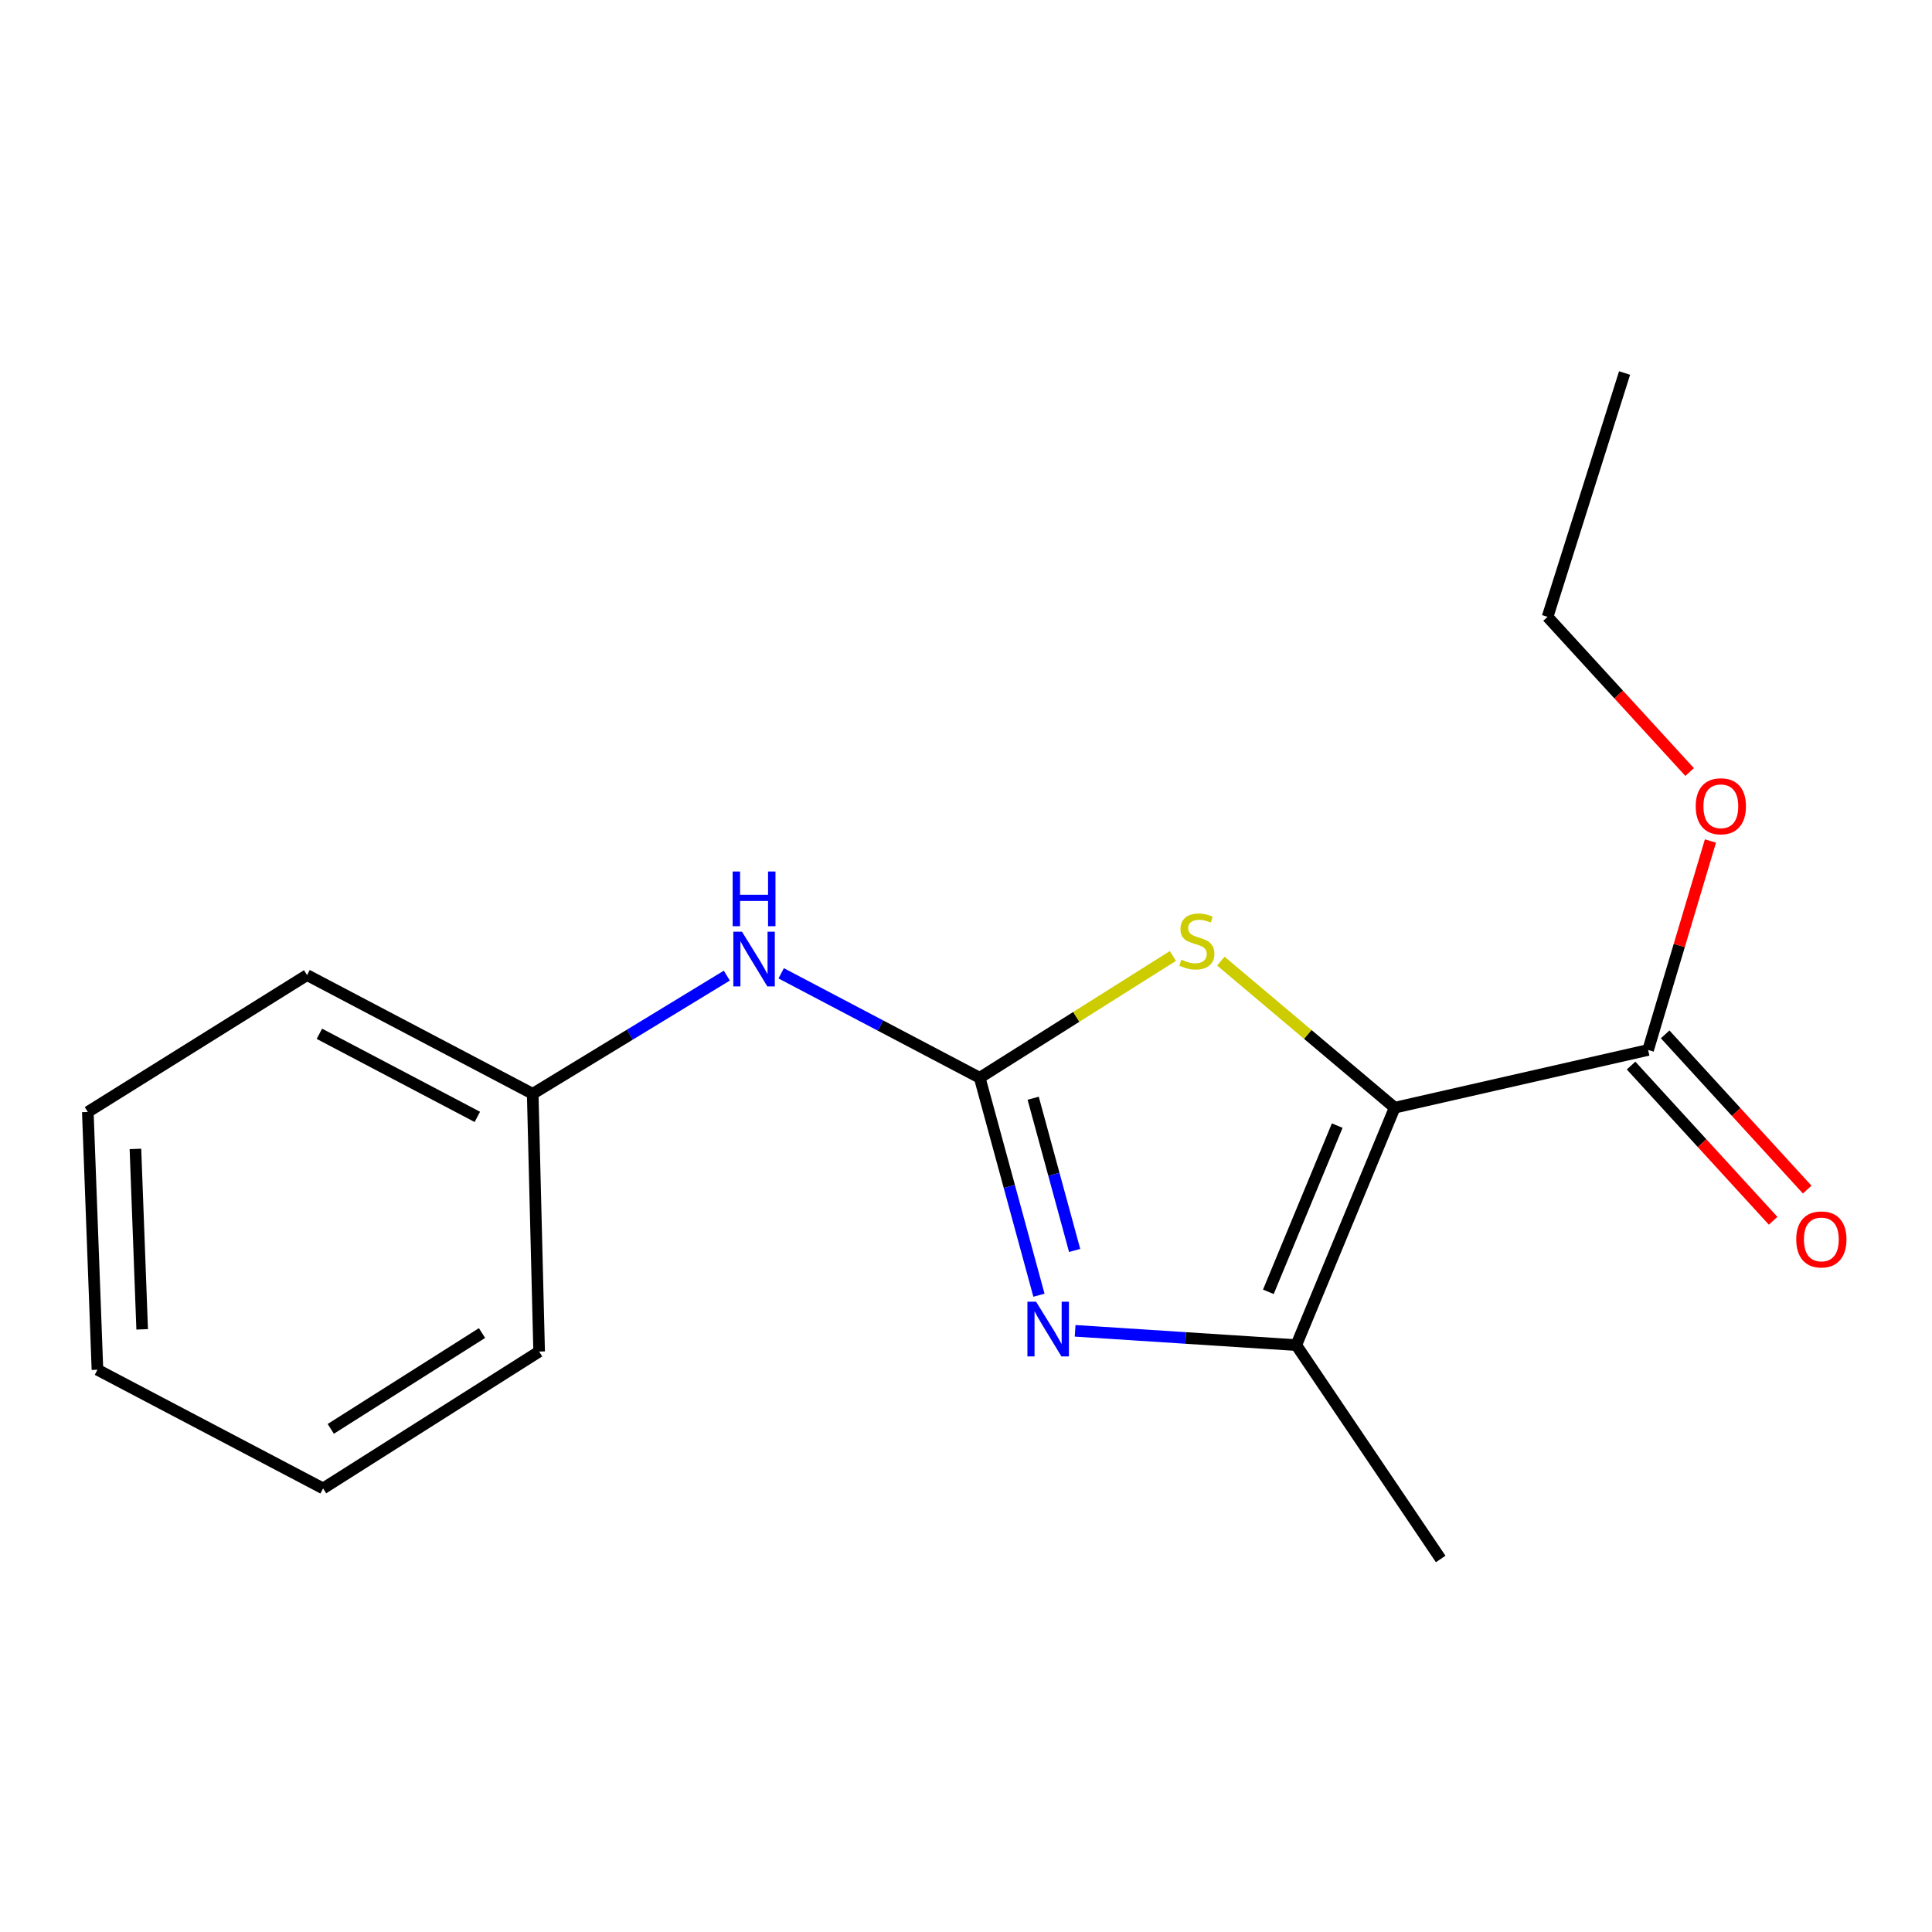 <?xml version='1.0' encoding='iso-8859-1'?>
<svg version='1.1' baseProfile='full'
              xmlns='http://www.w3.org/2000/svg'
                      xmlns:rdkit='http://www.rdkit.org/xml'
                      xmlns:xlink='http://www.w3.org/1999/xlink'
                  xml:space='preserve'
width='1000px' height='1000px' viewBox='0 0 1000 1000'>
<!-- END OF HEADER -->
<rect style='opacity:1.0;fill:#FFFFFF;stroke:none' width='1000' height='1000' x='0' y='0'> </rect>
<path class='bond-2' d='M 721.878,573.338 L 676.895,535.406' style='fill:none;fill-rule:evenodd;stroke:#000000;stroke-width:6px;stroke-linecap:butt;stroke-linejoin:miter;stroke-opacity:1' />
<path class='bond-2' d='M 676.895,535.406 L 631.912,497.474' style='fill:none;fill-rule:evenodd;stroke:#CCCC00;stroke-width:6px;stroke-linecap:butt;stroke-linejoin:miter;stroke-opacity:1' />
<path class='bond-3' d='M 721.878,573.338 L 670.953,696.232' style='fill:none;fill-rule:evenodd;stroke:#000000;stroke-width:6px;stroke-linecap:butt;stroke-linejoin:miter;stroke-opacity:1' />
<path class='bond-3' d='M 692.147,582.617 L 656.499,668.643' style='fill:none;fill-rule:evenodd;stroke:#000000;stroke-width:6px;stroke-linecap:butt;stroke-linejoin:miter;stroke-opacity:1' />
<path class='bond-4' d='M 721.878,573.338 L 853.063,543.458' style='fill:none;fill-rule:evenodd;stroke:#000000;stroke-width:6px;stroke-linecap:butt;stroke-linejoin:miter;stroke-opacity:1' />
<path class='bond-0' d='M 507.099,557.847 L 557.091,526.329' style='fill:none;fill-rule:evenodd;stroke:#000000;stroke-width:6px;stroke-linecap:butt;stroke-linejoin:miter;stroke-opacity:1' />
<path class='bond-0' d='M 557.091,526.329 L 607.083,494.812' style='fill:none;fill-rule:evenodd;stroke:#CCCC00;stroke-width:6px;stroke-linecap:butt;stroke-linejoin:miter;stroke-opacity:1' />
<path class='bond-5' d='M 507.099,557.847 L 455.72,530.816' style='fill:none;fill-rule:evenodd;stroke:#000000;stroke-width:6px;stroke-linecap:butt;stroke-linejoin:miter;stroke-opacity:1' />
<path class='bond-5' d='M 455.72,530.816 L 404.342,503.786' style='fill:none;fill-rule:evenodd;stroke:#0000FF;stroke-width:6px;stroke-linecap:butt;stroke-linejoin:miter;stroke-opacity:1' />
<path class='bond-17' d='M 507.099,557.847 L 522.428,614.122' style='fill:none;fill-rule:evenodd;stroke:#000000;stroke-width:6px;stroke-linecap:butt;stroke-linejoin:miter;stroke-opacity:1' />
<path class='bond-17' d='M 522.428,614.122 L 537.757,670.398' style='fill:none;fill-rule:evenodd;stroke:#0000FF;stroke-width:6px;stroke-linecap:butt;stroke-linejoin:miter;stroke-opacity:1' />
<path class='bond-17' d='M 534.771,568.444 L 545.502,607.837' style='fill:none;fill-rule:evenodd;stroke:#000000;stroke-width:6px;stroke-linecap:butt;stroke-linejoin:miter;stroke-opacity:1' />
<path class='bond-17' d='M 545.502,607.837 L 556.232,647.23' style='fill:none;fill-rule:evenodd;stroke:#0000FF;stroke-width:6px;stroke-linecap:butt;stroke-linejoin:miter;stroke-opacity:1' />
<path class='bond-1' d='M 556.489,688.831 L 613.721,692.532' style='fill:none;fill-rule:evenodd;stroke:#0000FF;stroke-width:6px;stroke-linecap:butt;stroke-linejoin:miter;stroke-opacity:1' />
<path class='bond-1' d='M 613.721,692.532 L 670.953,696.232' style='fill:none;fill-rule:evenodd;stroke:#000000;stroke-width:6px;stroke-linecap:butt;stroke-linejoin:miter;stroke-opacity:1' />
<path class='bond-9' d='M 670.953,696.232 L 745.7,806.93' style='fill:none;fill-rule:evenodd;stroke:#000000;stroke-width:6px;stroke-linecap:butt;stroke-linejoin:miter;stroke-opacity:1' />
<path class='bond-6' d='M 844.242,551.53 L 881.003,591.702' style='fill:none;fill-rule:evenodd;stroke:#000000;stroke-width:6px;stroke-linecap:butt;stroke-linejoin:miter;stroke-opacity:1' />
<path class='bond-6' d='M 881.003,591.702 L 917.765,631.873' style='fill:none;fill-rule:evenodd;stroke:#FF0000;stroke-width:6px;stroke-linecap:butt;stroke-linejoin:miter;stroke-opacity:1' />
<path class='bond-6' d='M 861.884,535.386 L 898.646,575.557' style='fill:none;fill-rule:evenodd;stroke:#000000;stroke-width:6px;stroke-linecap:butt;stroke-linejoin:miter;stroke-opacity:1' />
<path class='bond-6' d='M 898.646,575.557 L 935.407,615.729' style='fill:none;fill-rule:evenodd;stroke:#FF0000;stroke-width:6px;stroke-linecap:butt;stroke-linejoin:miter;stroke-opacity:1' />
<path class='bond-7' d='M 853.063,543.458 L 869.191,489.377' style='fill:none;fill-rule:evenodd;stroke:#000000;stroke-width:6px;stroke-linecap:butt;stroke-linejoin:miter;stroke-opacity:1' />
<path class='bond-7' d='M 869.191,489.377 L 885.318,435.295' style='fill:none;fill-rule:evenodd;stroke:#FF0000;stroke-width:6px;stroke-linecap:butt;stroke-linejoin:miter;stroke-opacity:1' />
<path class='bond-8' d='M 376.209,504.979 L 325.967,535.565' style='fill:none;fill-rule:evenodd;stroke:#0000FF;stroke-width:6px;stroke-linecap:butt;stroke-linejoin:miter;stroke-opacity:1' />
<path class='bond-8' d='M 325.967,535.565 L 275.725,566.15' style='fill:none;fill-rule:evenodd;stroke:#000000;stroke-width:6px;stroke-linecap:butt;stroke-linejoin:miter;stroke-opacity:1' />
<path class='bond-10' d='M 874.552,399.602 L 837.787,359.444' style='fill:none;fill-rule:evenodd;stroke:#FF0000;stroke-width:6px;stroke-linecap:butt;stroke-linejoin:miter;stroke-opacity:1' />
<path class='bond-10' d='M 837.787,359.444 L 801.022,319.286' style='fill:none;fill-rule:evenodd;stroke:#000000;stroke-width:6px;stroke-linecap:butt;stroke-linejoin:miter;stroke-opacity:1' />
<path class='bond-11' d='M 275.725,566.15 L 158.929,504.703' style='fill:none;fill-rule:evenodd;stroke:#000000;stroke-width:6px;stroke-linecap:butt;stroke-linejoin:miter;stroke-opacity:1' />
<path class='bond-11' d='M 247.071,578.098 L 165.314,535.085' style='fill:none;fill-rule:evenodd;stroke:#000000;stroke-width:6px;stroke-linecap:butt;stroke-linejoin:miter;stroke-opacity:1' />
<path class='bond-12' d='M 275.725,566.15 L 279.06,699.554' style='fill:none;fill-rule:evenodd;stroke:#000000;stroke-width:6px;stroke-linecap:butt;stroke-linejoin:miter;stroke-opacity:1' />
<path class='bond-13' d='M 801.022,319.286 L 840.88,193.07' style='fill:none;fill-rule:evenodd;stroke:#000000;stroke-width:6px;stroke-linecap:butt;stroke-linejoin:miter;stroke-opacity:1' />
<path class='bond-15' d='M 158.929,504.703 L 45.455,575.557' style='fill:none;fill-rule:evenodd;stroke:#000000;stroke-width:6px;stroke-linecap:butt;stroke-linejoin:miter;stroke-opacity:1' />
<path class='bond-14' d='M 279.06,699.554 L 167.233,770.407' style='fill:none;fill-rule:evenodd;stroke:#000000;stroke-width:6px;stroke-linecap:butt;stroke-linejoin:miter;stroke-opacity:1' />
<path class='bond-14' d='M 249.487,689.981 L 171.208,739.578' style='fill:none;fill-rule:evenodd;stroke:#000000;stroke-width:6px;stroke-linecap:butt;stroke-linejoin:miter;stroke-opacity:1' />
<path class='bond-16' d='M 167.233,770.407 L 50.437,708.973' style='fill:none;fill-rule:evenodd;stroke:#000000;stroke-width:6px;stroke-linecap:butt;stroke-linejoin:miter;stroke-opacity:1' />
<path class='bond-18' d='M 45.455,575.557 L 50.437,708.973' style='fill:none;fill-rule:evenodd;stroke:#000000;stroke-width:6px;stroke-linecap:butt;stroke-linejoin:miter;stroke-opacity:1' />
<path class='bond-18' d='M 70.1,594.677 L 73.587,688.069' style='fill:none;fill-rule:evenodd;stroke:#000000;stroke-width:6px;stroke-linecap:butt;stroke-linejoin:miter;stroke-opacity:1' />
<path  class='atom-2' d='M 536.272 673.769
L 545.552 688.769
Q 546.472 690.249, 547.952 692.929
Q 549.432 695.609, 549.512 695.769
L 549.512 673.769
L 553.272 673.769
L 553.272 702.089
L 549.392 702.089
L 539.432 685.689
Q 538.272 683.769, 537.032 681.569
Q 535.832 679.369, 535.472 678.689
L 535.472 702.089
L 531.792 702.089
L 531.792 673.769
L 536.272 673.769
' fill='#0000FF'/>
<path  class='atom-3' d='M 611.484 496.713
Q 611.804 496.833, 613.124 497.393
Q 614.444 497.953, 615.884 498.313
Q 617.364 498.633, 618.804 498.633
Q 621.484 498.633, 623.044 497.353
Q 624.604 496.033, 624.604 493.753
Q 624.604 492.193, 623.804 491.233
Q 623.044 490.273, 621.844 489.753
Q 620.644 489.233, 618.644 488.633
Q 616.124 487.873, 614.604 487.153
Q 613.124 486.433, 612.044 484.913
Q 611.004 483.393, 611.004 480.833
Q 611.004 477.273, 613.404 475.073
Q 615.844 472.873, 620.644 472.873
Q 623.924 472.873, 627.644 474.433
L 626.724 477.513
Q 623.324 476.113, 620.764 476.113
Q 618.004 476.113, 616.484 477.273
Q 614.964 478.393, 615.004 480.353
Q 615.004 481.873, 615.764 482.793
Q 616.564 483.713, 617.684 484.233
Q 618.844 484.753, 620.764 485.353
Q 623.324 486.153, 624.844 486.953
Q 626.364 487.753, 627.444 489.393
Q 628.564 490.993, 628.564 493.753
Q 628.564 497.673, 625.924 499.793
Q 623.324 501.873, 618.964 501.873
Q 616.444 501.873, 614.524 501.313
Q 612.644 500.793, 610.404 499.873
L 611.484 496.713
' fill='#CCCC00'/>
<path  class='atom-6' d='M 384.043 482.24
L 393.323 497.24
Q 394.243 498.72, 395.723 501.4
Q 397.203 504.08, 397.283 504.24
L 397.283 482.24
L 401.043 482.24
L 401.043 510.56
L 397.163 510.56
L 387.203 494.16
Q 386.043 492.24, 384.803 490.04
Q 383.603 487.84, 383.243 487.16
L 383.243 510.56
L 379.563 510.56
L 379.563 482.24
L 384.043 482.24
' fill='#0000FF'/>
<path  class='atom-6' d='M 379.223 451.088
L 383.063 451.088
L 383.063 463.128
L 397.543 463.128
L 397.543 451.088
L 401.383 451.088
L 401.383 479.408
L 397.543 479.408
L 397.543 466.328
L 383.063 466.328
L 383.063 479.408
L 379.223 479.408
L 379.223 451.088
' fill='#0000FF'/>
<path  class='atom-7' d='M 929.729 641.521
Q 929.729 634.721, 933.089 630.921
Q 936.449 627.121, 942.729 627.121
Q 949.009 627.121, 952.369 630.921
Q 955.729 634.721, 955.729 641.521
Q 955.729 648.401, 952.329 652.321
Q 948.929 656.201, 942.729 656.201
Q 936.489 656.201, 933.089 652.321
Q 929.729 648.441, 929.729 641.521
M 942.729 653.001
Q 947.049 653.001, 949.369 650.121
Q 951.729 647.201, 951.729 641.521
Q 951.729 635.961, 949.369 633.161
Q 947.049 630.321, 942.729 630.321
Q 938.409 630.321, 936.049 633.121
Q 933.729 635.921, 933.729 641.521
Q 933.729 647.241, 936.049 650.121
Q 938.409 653.001, 942.729 653.001
' fill='#FF0000'/>
<path  class='atom-8' d='M 877.702 417.322
Q 877.702 410.522, 881.062 406.722
Q 884.422 402.922, 890.702 402.922
Q 896.982 402.922, 900.342 406.722
Q 903.702 410.522, 903.702 417.322
Q 903.702 424.202, 900.302 428.122
Q 896.902 432.002, 890.702 432.002
Q 884.462 432.002, 881.062 428.122
Q 877.702 424.242, 877.702 417.322
M 890.702 428.802
Q 895.022 428.802, 897.342 425.922
Q 899.702 423.002, 899.702 417.322
Q 899.702 411.762, 897.342 408.962
Q 895.022 406.122, 890.702 406.122
Q 886.382 406.122, 884.022 408.922
Q 881.702 411.722, 881.702 417.322
Q 881.702 423.042, 884.022 425.922
Q 886.382 428.802, 890.702 428.802
' fill='#FF0000'/>
</svg>
